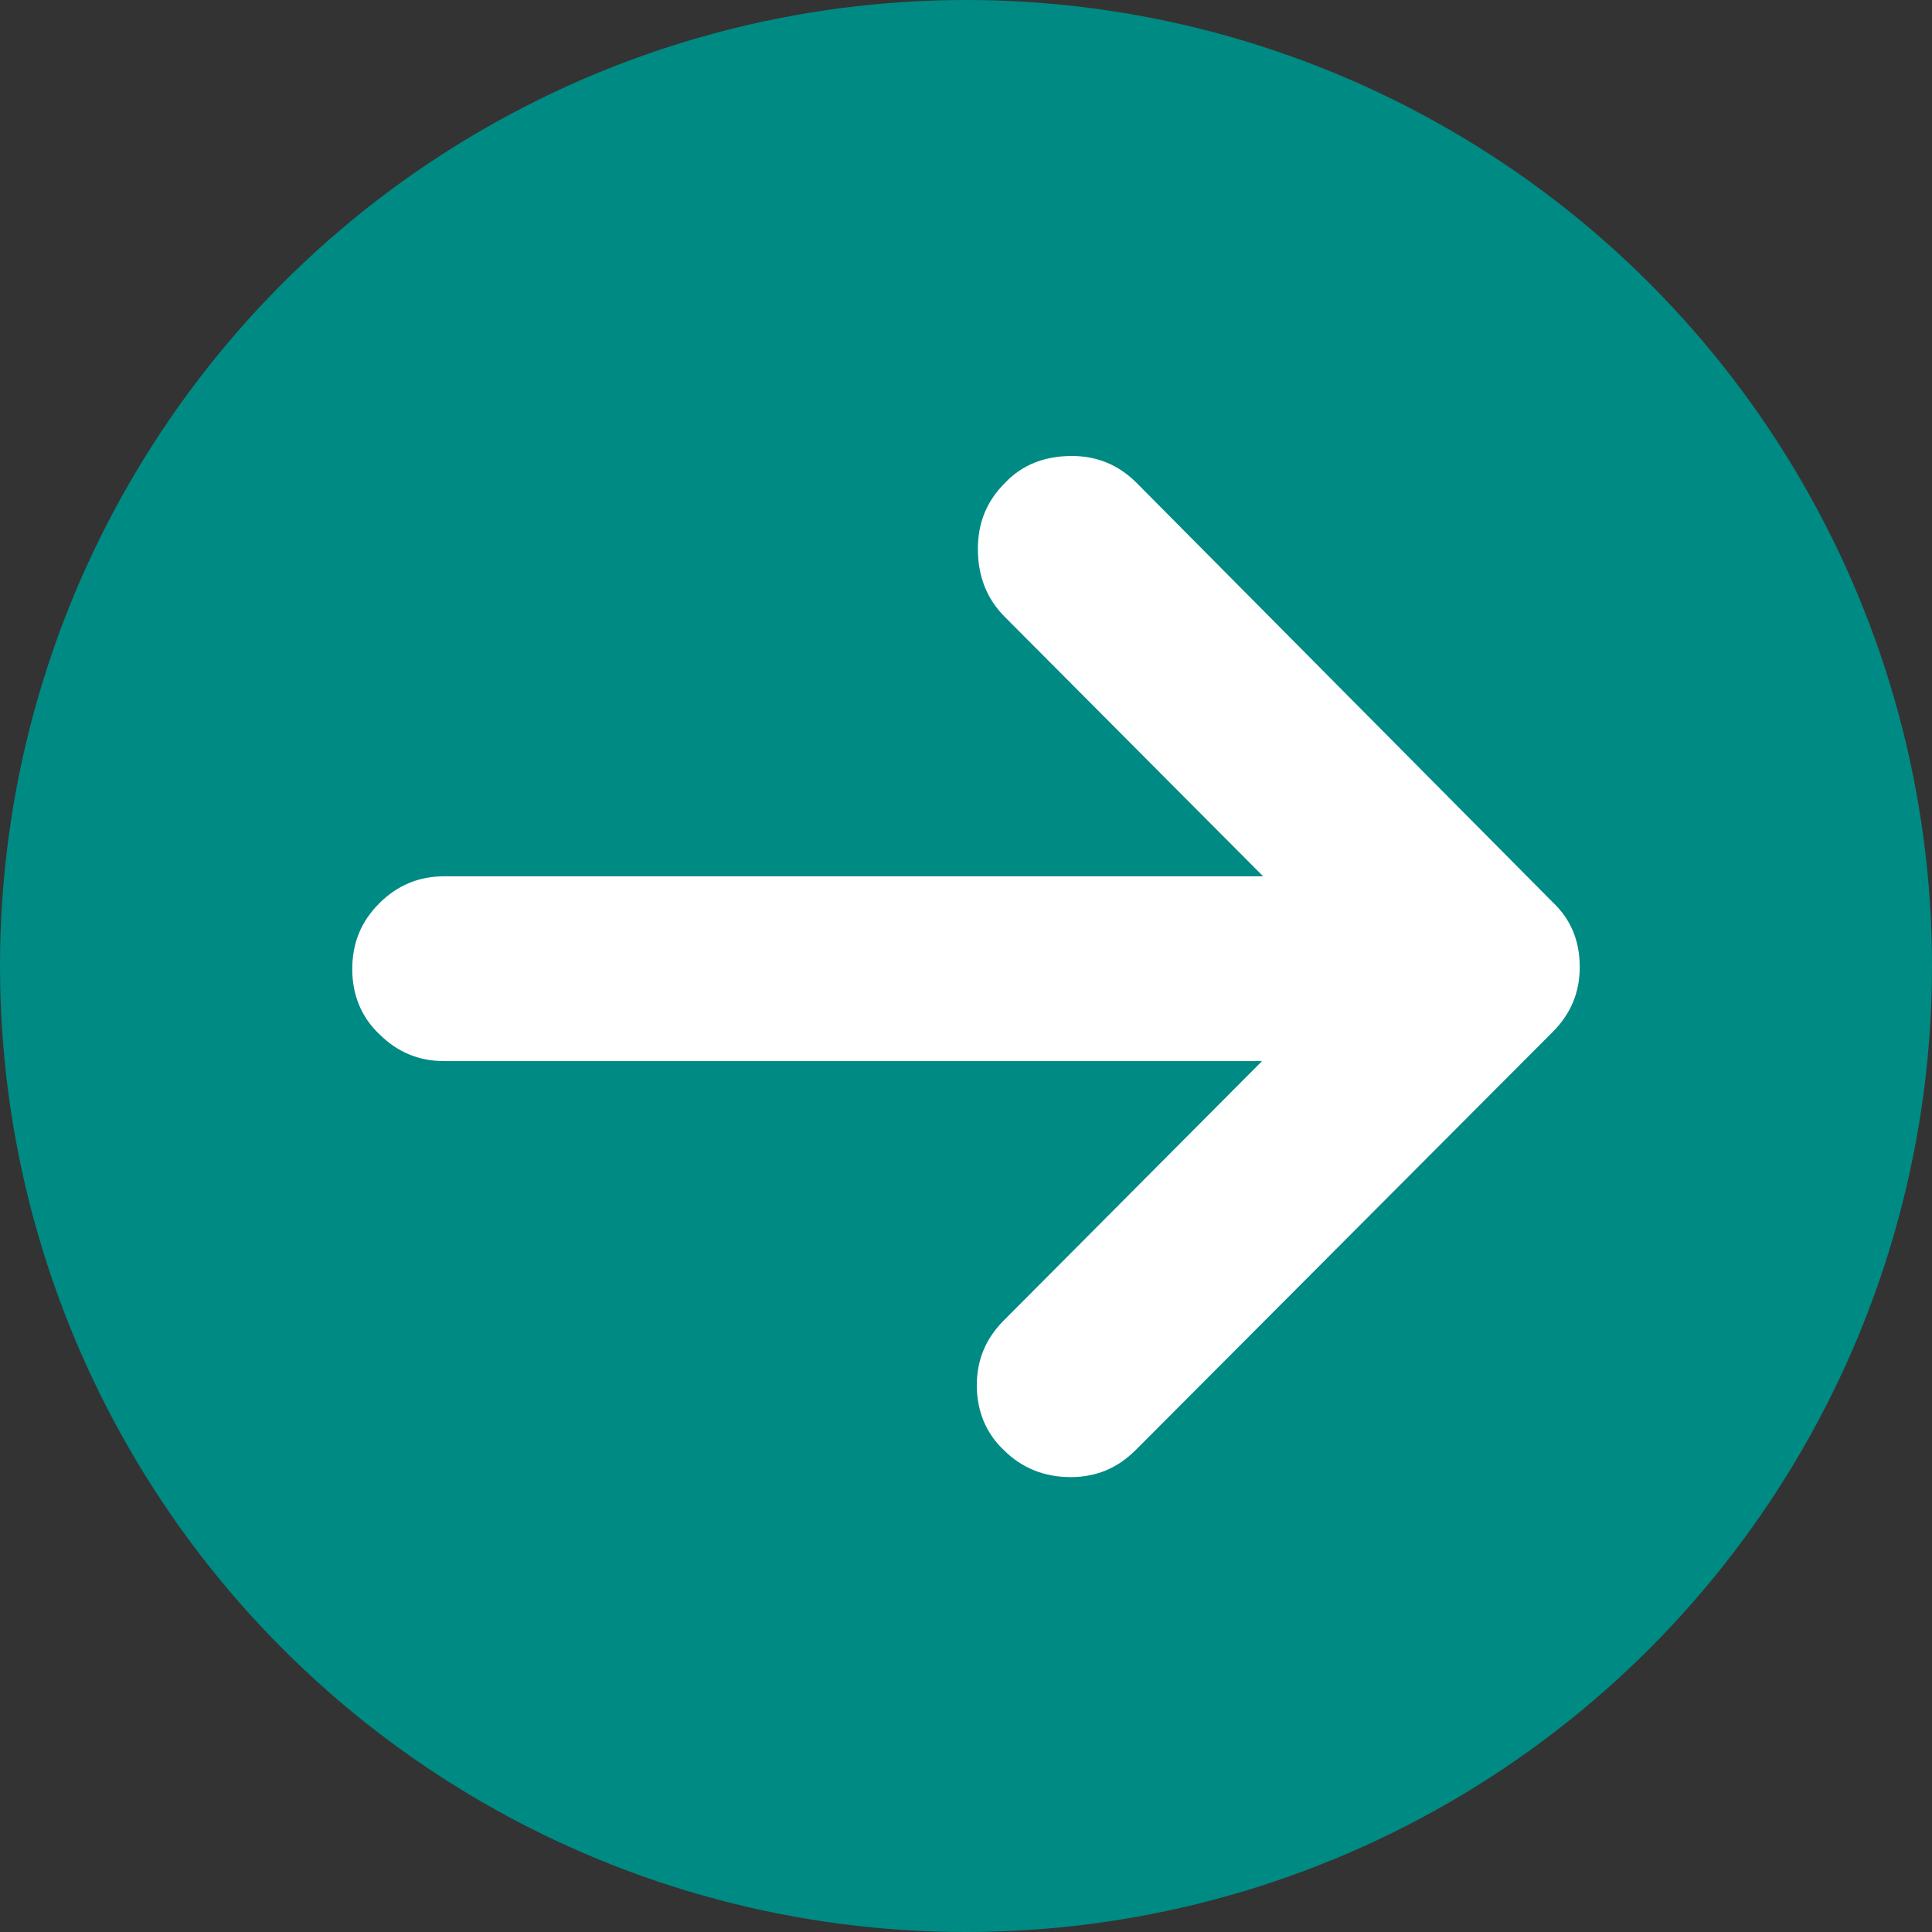 <?xml version="1.0" encoding="utf-8"?>
<!-- Generator: Adobe Illustrator 22.1.0, SVG Export Plug-In . SVG Version: 6.00 Build 0)  -->
<svg version="1.1" id="圖層_1" xmlns="http://www.w3.org/2000/svg" xmlns:xlink="http://www.w3.org/1999/xlink" x="0px" y="0px"
	 viewBox="0 0 178.8 178.8" style="enable-background:new 0 0 178.8 178.8;" xml:space="preserve">
<rect x="0" y="0" width="178.8" height="178.8" fill="#333333" stroke="none"/>
<style type="text/css">
	.st0{fill:#008A84;}
	.st1{fill:#FFFFFF;}
</style>
<circle class="st0" cx="89.4" cy="89.4" r="89.4"/>
<path class="st1" d="M143.7,95.5c1.7-1.7,2.5-3.7,2.5-6c0-2.4-0.8-4.4-2.5-6l-38.5-38.8c-1.7-1.7-3.7-2.5-6-2.5
	c-2.5,0-4.6,0.8-6.2,2.5c-1.7,1.7-2.5,3.7-2.5,6.1c0,2.5,0.8,4.6,2.5,6.3l23.9,24H41.1c-2.3,0-4.3,0.8-6,2.5
	c-1.7,1.7-2.5,3.7-2.5,6.1c0,2.3,0.8,4.4,2.5,6c1.7,1.7,3.7,2.5,6,2.5h75.7l-23.9,24c-1.7,1.7-2.5,3.7-2.5,6c0,2.3,0.8,4.4,2.5,6
	c1.7,1.7,3.8,2.5,6.2,2.5c2.3,0,4.3-0.8,6-2.5L143.7,95.5"/>
</svg>
